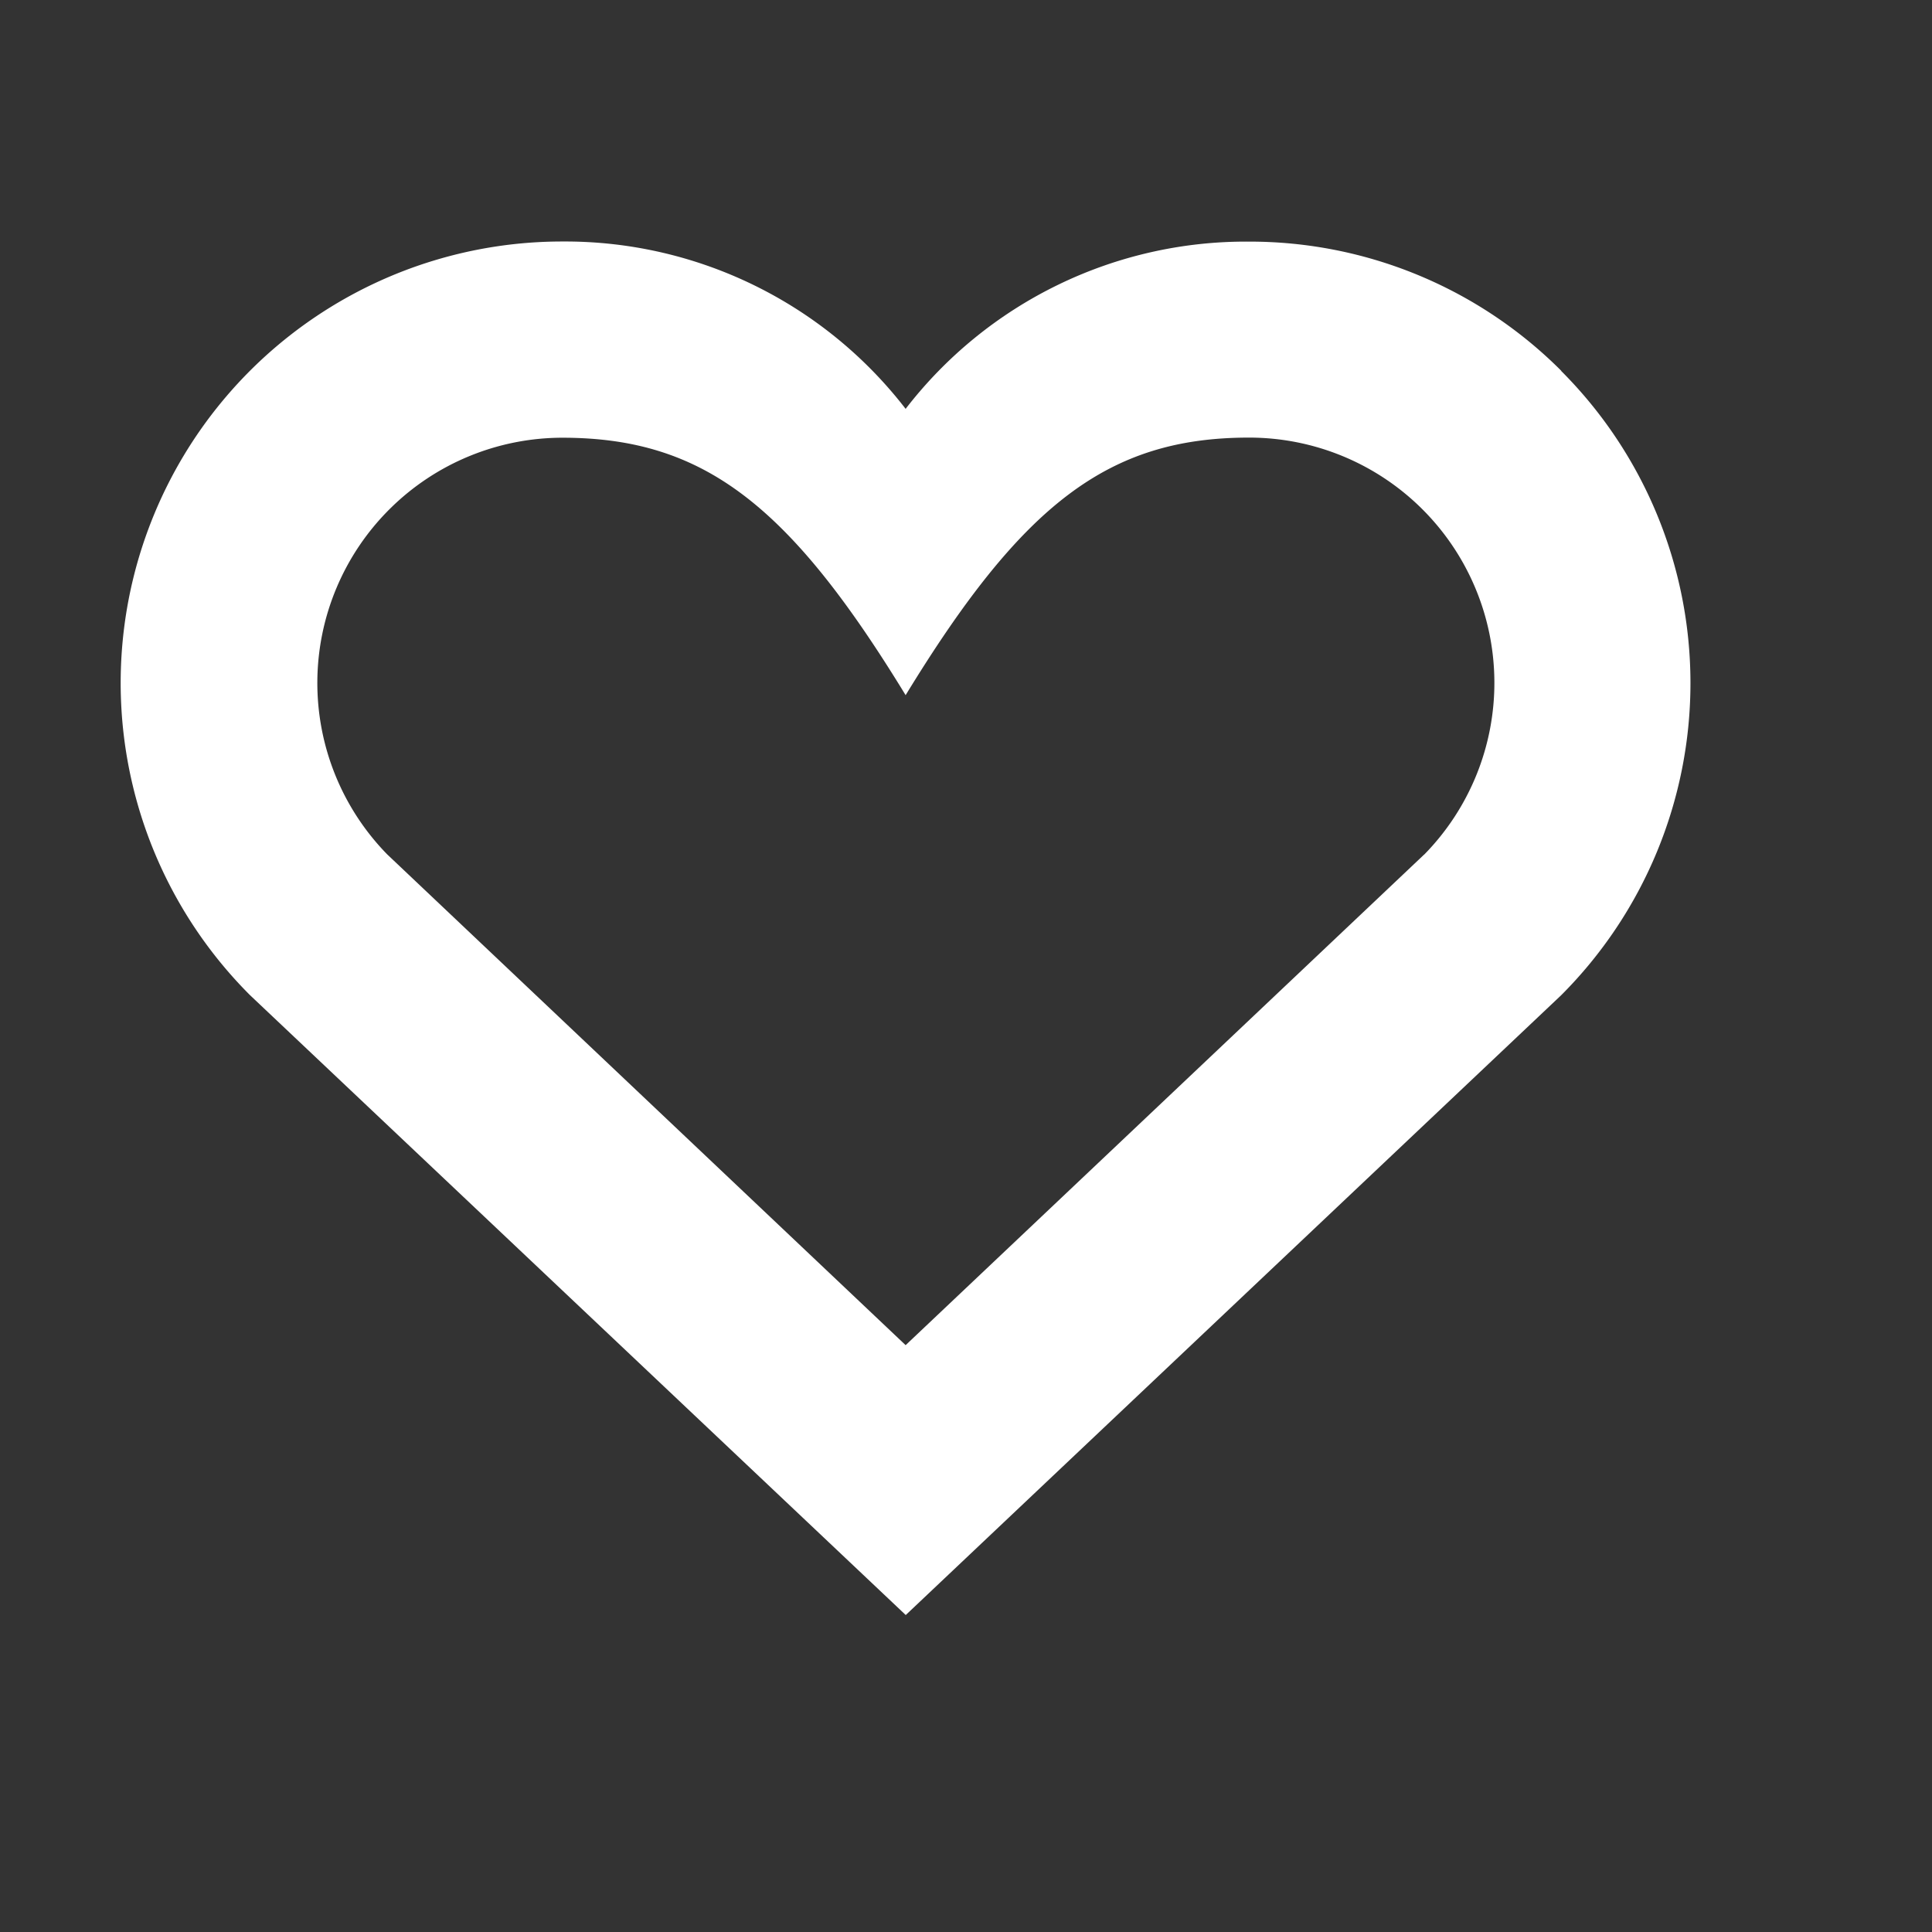 <?xml version="1.0" encoding="UTF-8"?>
<svg preserveAspectRatio="xMidYMid slice" xmlns="http://www.w3.org/2000/svg" width="16px" height="16px" viewBox="0 0 16 16">
  <rect x="0" y="0" width="16" height="16" fill="#333333" stroke="none"/>
  <path fill="#fff" fill-rule="evenodd" d="M12.93 3.071a3.645 3.645 0 0 0-2.586-1.07A3.557 3.557 0 0 0 7.5 3.386 3.562 3.562 0 0 0 4.656 2a3.656 3.656 0 0 0-2.585 6.242l5.43 5.133 5.428-5.133a3.656 3.656 0 0 0 0-5.17zM11.791 7.08L7.5 11.14 3.206 7.075a2.031 2.031 0 0 1 1.45-3.45c1.168 0 1.879.552 2.844 2.132.965-1.58 1.676-2.133 2.844-2.133a2.031 2.031 0 0 1 1.45 3.454h-.002z"></path>
</svg>
